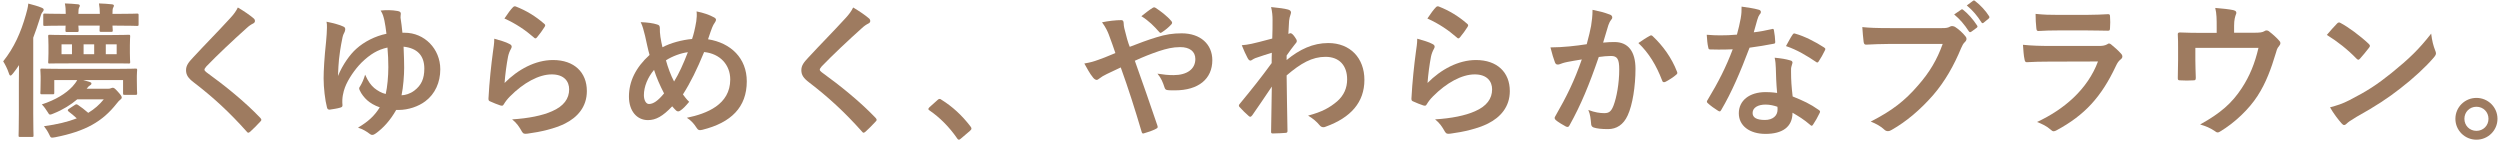 <svg width="379" height="22" viewBox="0 0 379 22" fill="none" xmlns="http://www.w3.org/2000/svg">
<path d="M375.428 14.842C377.188 14.842 378.618 16.25 378.618 18.01C378.618 19.77 377.188 21.178 375.428 21.178C373.668 21.178 372.238 19.77 372.238 18.01C372.238 16.25 373.668 14.842 375.428 14.842ZM375.428 16.184C374.394 16.184 373.602 16.976 373.602 18.01C373.602 19.044 374.394 19.836 375.428 19.836C376.462 19.836 377.254 19.044 377.254 18.01C377.254 16.976 376.462 16.184 375.428 16.184Z" fill="#9E7B60"/>
<path d="M352.748 5.294C353.232 4.7 353.87 4.018 354.288 3.578C354.376 3.468 354.486 3.402 354.596 3.402C354.684 3.402 354.772 3.446 354.882 3.512C356.004 4.106 357.83 5.448 359.084 6.636C359.216 6.768 359.282 6.856 359.282 6.944C359.282 7.032 359.238 7.12 359.15 7.23C358.82 7.67 358.094 8.55 357.786 8.88C357.676 8.99 357.61 9.056 357.522 9.056C357.434 9.056 357.346 8.99 357.236 8.88C355.916 7.516 354.332 6.262 352.748 5.294ZM353.232 16.272C354.354 15.964 355.036 15.766 356.202 15.172C358.886 13.786 360.316 12.862 362.538 11.08C365.222 8.902 366.696 7.494 368.566 5.096C368.698 6.196 368.896 6.944 369.182 7.67C369.248 7.824 369.292 7.956 369.292 8.088C369.292 8.286 369.182 8.462 368.94 8.748C367.774 10.112 365.882 11.872 363.88 13.412C362.054 14.842 360.206 16.074 357.236 17.724C356.246 18.318 355.96 18.538 355.762 18.736C355.63 18.868 355.498 18.956 355.366 18.956C355.256 18.956 355.124 18.868 354.992 18.714C354.442 18.098 353.76 17.196 353.232 16.272Z" fill="#9E7B60"/>
<path d="M338.69 4.964H341.638C342.672 4.964 343.002 4.898 343.288 4.722C343.376 4.656 343.486 4.612 343.596 4.612C343.772 4.612 343.948 4.7 344.08 4.832C344.52 5.162 345.158 5.734 345.554 6.196C345.664 6.306 345.708 6.416 345.708 6.526C345.708 6.702 345.62 6.856 345.488 7.01C345.202 7.296 345.114 7.714 345.004 8.088C344.322 10.354 343.53 12.576 342.232 14.556C340.956 16.536 338.778 18.626 336.556 19.946C336.424 20.034 336.314 20.078 336.204 20.078C336.05 20.078 335.918 19.99 335.742 19.858C335.06 19.396 334.422 19.132 333.542 18.868C336.644 17.152 338.36 15.634 339.834 13.39C341.066 11.52 341.836 9.606 342.386 7.252H332.816V9.1C332.816 9.98 332.86 10.882 332.882 11.762C332.882 12.114 332.816 12.18 332.53 12.18C331.87 12.224 331.166 12.224 330.506 12.18C330.22 12.18 330.154 12.114 330.154 11.85C330.176 10.728 330.198 10.002 330.198 9.122V7.34C330.198 6.636 330.198 5.844 330.154 5.206C330.132 5.008 330.264 4.92 330.462 4.92C331.496 4.964 332.706 4.986 333.806 4.986H336.05V4.128C336.05 2.962 336.05 2.06 335.83 1.202C336.908 1.29 337.942 1.4 338.558 1.532C338.998 1.62 339.13 1.862 338.954 2.214C338.844 2.522 338.69 2.984 338.69 3.908V4.964Z" fill="#9E7B60"/>
<path d="M316.382 4.612H312.026C311.036 4.612 309.936 4.634 309.012 4.7C308.792 4.7 308.726 4.568 308.704 4.216C308.638 3.754 308.594 2.786 308.594 2.104C309.936 2.236 310.596 2.258 312.202 2.258H316.162C317.592 2.258 318.758 2.192 319.616 2.148C319.814 2.148 319.88 2.258 319.88 2.5C319.924 3.05 319.924 3.666 319.88 4.216C319.88 4.59 319.814 4.678 319.484 4.656C318.758 4.656 317.724 4.612 316.382 4.612ZM318.054 9.32L310.552 9.342C309.452 9.342 308.352 9.364 307.252 9.43C307.054 9.43 306.966 9.298 306.922 9.012C306.79 8.462 306.746 7.648 306.68 6.79C307.934 6.922 309.276 6.966 310.728 6.966H318.274C318.648 6.966 319.088 6.922 319.44 6.724C319.55 6.636 319.638 6.592 319.726 6.592C319.836 6.592 319.946 6.658 320.056 6.746C320.584 7.164 321.178 7.714 321.53 8.11C321.684 8.264 321.75 8.418 321.75 8.572C321.75 8.704 321.684 8.858 321.508 8.99C321.156 9.276 321.002 9.518 320.76 10.024C318.56 14.71 316.03 17.46 311.784 19.748C311.608 19.836 311.476 19.902 311.344 19.902C311.19 19.902 311.036 19.814 310.86 19.638C310.266 19.11 309.562 18.78 308.814 18.494C312.884 16.602 316.47 13.566 318.054 9.32Z" fill="#9E7B60"/>
<path d="M294.514 6.658H286.572C285.142 6.658 283.888 6.724 282.942 6.768C282.656 6.79 282.568 6.636 282.524 6.328C282.458 5.888 282.37 4.744 282.326 4.106C283.316 4.216 284.482 4.26 286.55 4.26H294.404C295.064 4.26 295.306 4.216 295.614 4.04C295.724 3.974 295.834 3.952 295.944 3.952C296.076 3.952 296.208 3.996 296.362 4.062C296.956 4.436 297.55 4.986 297.968 5.514C298.078 5.646 298.122 5.756 298.122 5.888C298.122 6.086 298.012 6.262 297.814 6.438C297.616 6.636 297.506 6.856 297.308 7.296C296.23 9.892 294.888 12.312 293.04 14.446C291.148 16.602 289.014 18.428 286.792 19.682C286.594 19.814 286.396 19.88 286.198 19.88C286.022 19.88 285.824 19.814 285.648 19.638C285.142 19.154 284.416 18.758 283.602 18.428C286.814 16.8 288.772 15.282 290.796 12.928C292.512 10.97 293.634 9.1 294.514 6.658ZM296.252 2.192L297.308 1.466C297.418 1.378 297.506 1.4 297.638 1.51C298.32 2.038 299.112 2.918 299.728 3.864C299.816 3.996 299.816 4.106 299.662 4.216L298.848 4.81C298.694 4.92 298.584 4.898 298.474 4.744C297.814 3.732 297.11 2.896 296.252 2.192ZM298.166 0.828L299.112 0.124C299.244 0.036 299.31 0.058 299.442 0.168C300.256 0.784 301.048 1.664 301.532 2.434C301.62 2.566 301.642 2.676 301.466 2.83L300.74 3.424C300.674 3.49 300.608 3.512 300.564 3.512C300.476 3.512 300.41 3.446 300.366 3.358C299.772 2.412 299.068 1.576 298.166 0.828Z" fill="#9E7B60"/>
<path d="M269.412 14.094C269.28 12.686 269.236 11.344 269.214 10.31C269.192 9.716 269.17 9.364 269.038 8.748C270.116 8.858 270.688 8.946 271.436 9.166C271.634 9.21 271.744 9.32 271.744 9.518C271.744 9.562 271.7 9.716 271.612 9.98C271.524 10.244 271.502 10.508 271.524 10.882C271.524 12.18 271.59 13.126 271.766 14.622C273.35 15.26 274.428 15.744 275.726 16.668C275.946 16.822 275.968 16.91 275.858 17.13C275.528 17.812 275.22 18.362 274.846 18.912C274.78 19.022 274.714 19.066 274.648 19.066C274.582 19.066 274.516 19.022 274.428 18.934C273.46 18.098 272.646 17.614 271.744 17.086C271.744 19.286 270.16 20.298 267.652 20.298C265.232 20.298 263.604 19.066 263.604 17.174C263.604 15.26 265.188 13.962 267.674 13.962C268.092 13.962 268.708 13.984 269.412 14.094ZM269.456 16.184C268.928 16.008 268.334 15.854 267.652 15.854C266.552 15.854 265.694 16.294 265.694 17.13C265.694 17.834 266.31 18.186 267.564 18.186C268.752 18.186 269.478 17.548 269.478 16.624C269.478 16.426 269.478 16.316 269.456 16.184ZM265.87 4.898C266.728 4.81 267.74 4.612 268.598 4.414C268.796 4.348 268.884 4.348 268.928 4.59C269.038 5.14 269.104 5.8 269.126 6.372C269.126 6.57 269.038 6.614 268.862 6.636C267.674 6.878 266.596 7.032 265.232 7.23C263.824 10.948 262.526 13.984 260.942 16.668C260.854 16.822 260.788 16.888 260.7 16.888C260.634 16.888 260.546 16.844 260.436 16.778C259.93 16.47 259.292 16.008 258.918 15.656C258.808 15.568 258.764 15.502 258.764 15.414C258.764 15.348 258.786 15.26 258.874 15.15C260.524 12.422 261.69 10.112 262.68 7.472C261.844 7.516 261.162 7.516 260.48 7.516C259.996 7.516 259.82 7.516 259.27 7.494C259.05 7.494 259.006 7.428 258.962 7.142C258.852 6.724 258.786 5.998 258.742 5.272C259.644 5.338 260.15 5.36 260.788 5.36C261.646 5.36 262.306 5.338 263.318 5.25C263.582 4.326 263.736 3.578 263.89 2.786C264.022 2.016 264.022 1.686 264.022 1.004C264.968 1.136 265.914 1.268 266.596 1.466C266.816 1.51 266.948 1.642 266.948 1.796C266.948 1.972 266.882 2.082 266.75 2.214C266.618 2.39 266.53 2.588 266.398 3.028C266.244 3.556 266.068 4.238 265.87 4.898ZM270.754 6.988C271.128 6.328 271.458 5.668 271.744 5.272C271.876 5.052 271.986 5.03 272.206 5.118C273.504 5.47 275.242 6.35 276.518 7.186C276.65 7.274 276.716 7.34 276.716 7.428C276.716 7.494 276.694 7.582 276.628 7.692C276.408 8.176 276.012 8.858 275.704 9.32C275.638 9.43 275.572 9.474 275.506 9.474C275.44 9.474 275.396 9.452 275.308 9.386C274.01 8.506 272.426 7.538 270.754 6.988Z" fill="#9E7B60"/>
<path d="M240.548 6.702C240.9 5.448 241.054 4.678 241.208 3.93C241.318 3.27 241.428 2.412 241.428 1.488C242.572 1.73 243.188 1.884 244.068 2.214C244.288 2.28 244.42 2.456 244.42 2.654C244.42 2.764 244.376 2.874 244.266 2.984C244.046 3.27 243.936 3.512 243.826 3.82C243.54 4.722 243.32 5.536 243.034 6.46C243.628 6.394 244.288 6.372 244.75 6.372C246.818 6.372 247.94 7.78 247.94 10.442C247.94 13.038 247.5 15.92 246.752 17.504C246.114 18.912 245.058 19.572 243.782 19.572C242.726 19.572 242.088 19.484 241.604 19.33C241.34 19.242 241.208 19.044 241.208 18.714C241.142 18.01 241.098 17.394 240.79 16.668C241.78 17.042 242.528 17.152 243.21 17.152C243.936 17.152 244.266 16.888 244.618 15.986C245.08 14.754 245.476 12.664 245.476 10.53C245.476 8.968 245.19 8.484 244.222 8.484C243.694 8.484 243.012 8.55 242.374 8.638C240.922 12.862 239.668 15.898 237.952 18.978C237.82 19.264 237.644 19.308 237.38 19.176C236.984 18.978 236.126 18.45 235.862 18.208C235.752 18.098 235.686 18.01 235.686 17.878C235.686 17.812 235.708 17.724 235.774 17.636C237.534 14.578 238.678 12.246 239.8 9.012C238.942 9.144 238.238 9.276 237.644 9.386C237.072 9.496 236.72 9.628 236.434 9.738C236.126 9.848 235.862 9.804 235.73 9.452C235.532 8.946 235.29 8.154 235.048 7.186C236.016 7.186 236.984 7.12 237.952 7.032C238.876 6.944 239.69 6.834 240.548 6.702ZM248.38 6.526C248.93 6.152 249.568 5.712 250.162 5.404C250.316 5.316 250.426 5.36 250.58 5.514C252.076 6.922 253.418 8.748 254.232 10.86C254.32 11.058 254.298 11.168 254.144 11.3C253.77 11.652 252.934 12.18 252.494 12.4C252.274 12.51 252.054 12.488 251.988 12.224C251.108 9.914 249.964 8.022 248.38 6.526Z" fill="#9E7B60"/>
<path d="M216.392 2.808C216.92 2.016 217.338 1.444 217.69 1.092C217.8 0.982 217.932 0.916 218.108 0.982C219.736 1.62 221.1 2.456 222.42 3.6C222.53 3.688 222.574 3.754 222.574 3.842C222.574 3.908 222.53 3.996 222.464 4.106C222.178 4.568 221.716 5.206 221.342 5.646C221.254 5.756 221.166 5.822 221.1 5.822C221.012 5.822 220.946 5.778 220.836 5.668C219.604 4.59 218.13 3.578 216.392 2.808ZM214.852 5.866C215.71 6.108 216.634 6.372 217.14 6.658C217.382 6.768 217.492 6.9 217.492 7.076C217.492 7.186 217.448 7.296 217.382 7.406C217.184 7.758 217.03 8.154 216.942 8.572C216.722 9.694 216.502 11.322 216.414 12.576C218.438 10.53 221.078 9.1 223.762 9.1C226.974 9.1 228.888 10.97 228.888 13.808C228.888 16.206 227.458 17.79 225.566 18.736C224.092 19.484 221.826 20.012 219.934 20.254C219.45 20.32 219.252 20.298 219.054 19.968C218.636 19.22 218.24 18.626 217.558 18.098C220.022 17.944 222.134 17.526 223.608 16.866C225.39 16.096 226.204 14.952 226.204 13.544C226.204 12.356 225.456 11.278 223.564 11.278C221.628 11.278 219.296 12.532 217.228 14.622C216.832 15.018 216.546 15.392 216.282 15.832C216.15 16.052 216.062 16.052 215.776 15.986C215.27 15.81 214.742 15.612 214.28 15.392C214.06 15.304 213.972 15.26 213.972 14.952C214.104 12.4 214.39 9.804 214.654 7.846C214.742 7.186 214.852 6.614 214.852 5.866Z" fill="#9E7B60"/>
<path d="M195.052 8.418V9.1C197.032 7.472 199.056 6.526 201.366 6.526C204.688 6.526 206.844 8.792 206.844 12.114C206.844 15.502 204.776 17.834 200.992 19.198C200.86 19.264 200.728 19.286 200.618 19.286C200.398 19.286 200.2 19.176 200.046 18.978C199.584 18.428 199.078 17.988 198.308 17.526C200.442 16.954 201.564 16.338 202.73 15.348C203.742 14.446 204.226 13.346 204.226 12.026C204.226 9.958 203.06 8.616 200.948 8.616C198.924 8.616 197.208 9.584 195.052 11.432C195.074 14.248 195.14 16.91 195.184 19.88C195.184 20.056 195.074 20.144 194.898 20.144C194.656 20.166 193.666 20.232 192.94 20.232C192.742 20.232 192.676 20.144 192.698 19.924C192.72 17.68 192.764 15.37 192.808 13.126C191.752 14.71 190.652 16.316 189.838 17.482C189.728 17.614 189.64 17.702 189.53 17.702C189.464 17.702 189.376 17.658 189.288 17.57C188.782 17.13 188.364 16.712 187.946 16.25C187.858 16.184 187.814 16.096 187.814 16.008C187.814 15.92 187.858 15.832 187.946 15.744C189.882 13.39 191.136 11.828 192.786 9.562C192.786 9.012 192.786 8.418 192.808 8C192.17 8.198 191.136 8.506 190.3 8.814C189.926 8.968 189.706 9.188 189.574 9.188C189.42 9.188 189.266 9.056 189.134 8.792C188.87 8.286 188.54 7.604 188.254 6.856C188.782 6.812 189.112 6.768 189.75 6.636C190.322 6.504 191.18 6.306 192.874 5.844C192.918 4.898 192.918 3.93 192.918 2.984C192.918 2.434 192.874 1.796 192.698 1.07C193.974 1.202 194.7 1.29 195.25 1.444C195.712 1.576 195.8 1.818 195.646 2.214C195.536 2.478 195.47 2.808 195.426 3.16C195.404 3.688 195.36 4.194 195.316 5.14C195.382 5.118 195.426 5.096 195.492 5.074C195.536 5.052 195.602 5.03 195.646 5.03C195.8 5.03 196.042 5.25 196.24 5.536C196.504 5.888 196.592 6.064 196.592 6.218C196.592 6.372 196.548 6.46 196.218 6.834C195.91 7.23 195.58 7.648 195.052 8.418Z" fill="#9E7B60"/>
<path d="M171.27 7.098C172.678 6.548 174.042 6.042 175.274 5.668C176.726 5.206 177.848 5.052 179.146 5.052C181.984 5.052 183.788 6.702 183.788 9.122C183.788 11.96 181.698 13.698 178.112 13.698C177.672 13.698 177.43 13.698 177.144 13.676C176.748 13.654 176.638 13.544 176.55 13.28C176.286 12.466 176.044 11.85 175.472 11.168C176.44 11.322 177.078 11.388 177.914 11.388C179.938 11.388 181.214 10.486 181.214 8.946C181.214 7.78 180.334 7.142 178.926 7.142C177.76 7.142 176.836 7.384 175.67 7.758C174.394 8.198 173.382 8.594 172.04 9.21C173.206 12.51 174.306 15.59 175.45 19C175.538 19.286 175.56 19.374 175.252 19.528C174.702 19.814 174.064 20.034 173.36 20.232C173.206 20.254 173.14 20.21 173.074 19.99C172.04 16.492 171.094 13.522 169.906 10.222C169.07 10.618 168.366 10.948 167.816 11.212C167.266 11.476 167.024 11.63 166.672 11.894C166.518 12.026 166.364 12.114 166.254 12.114C166.122 12.114 165.902 12.004 165.726 11.784C165.176 11.124 164.802 10.354 164.384 9.628C165.374 9.452 165.748 9.342 166.54 9.056C167.024 8.88 167.772 8.616 169.092 8.044C168.828 7.252 168.52 6.372 168.08 5.206C167.926 4.81 167.64 4.15 167.068 3.38C168.014 3.182 169.158 3.05 170.016 3.05C170.214 3.05 170.346 3.204 170.346 3.512C170.346 3.798 170.39 3.952 170.434 4.238C170.566 4.722 170.632 5.052 170.874 5.932C171.028 6.482 171.16 6.812 171.27 7.098ZM173.03 2.456C173.646 1.972 174.262 1.488 174.724 1.202C174.834 1.136 174.9 1.114 174.966 1.114C175.032 1.114 175.098 1.136 175.208 1.202C175.912 1.664 176.924 2.412 177.584 3.204C177.65 3.292 177.694 3.358 177.694 3.446C177.694 3.534 177.65 3.6 177.584 3.688C177.188 4.128 176.682 4.546 176.132 4.898C176.066 4.942 176 4.986 175.934 4.986C175.89 4.986 175.824 4.942 175.758 4.876C174.988 3.996 174.174 3.16 173.03 2.456Z" fill="#9E7B60"/>
<path d="M140.888 16.272L142.12 15.172C142.274 15.018 142.384 14.996 142.45 14.996C142.516 14.996 142.604 15.018 142.736 15.128C144.364 16.14 145.816 17.46 147.114 19.154C147.246 19.33 147.268 19.396 147.268 19.484C147.268 19.594 147.224 19.682 147.048 19.836L145.706 20.98C145.552 21.112 145.464 21.178 145.398 21.178C145.288 21.178 145.2 21.134 145.09 20.958C143.924 19.264 142.428 17.768 140.932 16.756C140.8 16.668 140.734 16.602 140.734 16.536C140.734 16.47 140.778 16.404 140.888 16.272Z" fill="#9E7B60"/>
<path d="M129.338 1.136C130.306 1.708 131.142 2.28 131.758 2.808C131.868 2.896 131.934 3.072 131.934 3.16C131.934 3.358 131.824 3.49 131.626 3.578C131.362 3.71 131.032 3.908 130.57 4.348C128.678 6.042 126.258 8.308 124.564 10.068C124.366 10.31 124.278 10.442 124.278 10.552C124.278 10.684 124.366 10.794 124.564 10.948C127.424 13.016 130.394 15.414 132.748 17.878C132.836 17.988 132.902 18.076 132.902 18.164C132.902 18.252 132.858 18.318 132.748 18.428C132.242 18.978 131.604 19.616 131.23 19.946C131.098 20.056 131.01 20.122 130.922 20.122C130.834 20.122 130.768 20.056 130.658 19.924C128.106 17.064 125.642 14.776 122.65 12.488C121.814 11.85 121.484 11.366 121.484 10.64C121.484 9.914 121.88 9.43 122.562 8.704C124.432 6.68 126.258 4.854 128.15 2.786C128.744 2.148 129.074 1.686 129.338 1.136Z" fill="#9E7B60"/>
<path d="M104.918 5.91C105.16 5.206 105.358 4.392 105.556 3.226C105.622 2.742 105.666 2.214 105.6 1.73C106.7 1.95 107.558 2.258 108.196 2.61C108.438 2.72 108.548 2.852 108.548 3.006C108.548 3.116 108.482 3.248 108.394 3.38C108.196 3.666 108.086 3.864 107.954 4.194C107.822 4.546 107.624 5.074 107.338 5.954C110.814 6.504 113.212 8.836 113.212 12.334C113.212 16.25 110.836 18.604 106.458 19.682C105.974 19.792 105.82 19.726 105.556 19.308C105.226 18.78 104.72 18.208 104.126 17.856C107.118 17.24 110.704 15.876 110.704 12.048C110.704 9.826 109.164 8.132 106.744 7.89C105.666 10.508 104.698 12.488 103.532 14.314C103.774 14.644 104.06 15.04 104.478 15.436C103.906 16.118 103.532 16.514 103.114 16.778C103.026 16.844 102.916 16.888 102.806 16.888C102.696 16.888 102.608 16.844 102.498 16.756C102.322 16.58 102.146 16.404 101.904 16.118C100.474 17.636 99.418 18.208 98.23 18.208C96.558 18.208 95.348 16.844 95.348 14.644C95.348 12.356 96.36 10.244 98.472 8.33C98.23 7.494 98.01 6.394 97.79 5.426C97.57 4.568 97.438 3.974 97.13 3.358C98.186 3.402 99.022 3.512 99.616 3.71C99.968 3.798 100.034 3.952 100.034 4.348C100.034 4.7 100.034 5.03 100.122 5.602C100.232 6.24 100.298 6.636 100.43 7.164C101.662 6.504 103.422 6.042 104.918 5.91ZM100.958 9.144C101.244 10.2 101.706 11.454 102.19 12.356C102.938 11.146 103.576 9.738 104.28 7.912C103.246 8.044 101.948 8.506 100.958 9.144ZM99.154 10.596C98.186 11.74 97.614 13.148 97.614 14.424C97.614 15.172 97.922 15.766 98.384 15.766C99.044 15.766 99.748 15.282 100.672 14.16C100.034 12.928 99.506 11.718 99.154 10.596Z" fill="#9E7B60"/>
<path d="M76.472 2.808C77 2.016 77.418 1.444 77.77 1.092C77.88 0.982 78.012 0.916 78.188 0.982C79.816 1.62 81.18 2.456 82.5 3.6C82.61 3.688 82.654 3.754 82.654 3.842C82.654 3.908 82.61 3.996 82.544 4.106C82.258 4.568 81.796 5.206 81.422 5.646C81.334 5.756 81.246 5.822 81.18 5.822C81.092 5.822 81.026 5.778 80.916 5.668C79.684 4.59 78.21 3.578 76.472 2.808ZM74.932 5.866C75.79 6.108 76.714 6.372 77.22 6.658C77.462 6.768 77.572 6.9 77.572 7.076C77.572 7.186 77.528 7.296 77.462 7.406C77.264 7.758 77.11 8.154 77.022 8.572C76.802 9.694 76.582 11.322 76.494 12.576C78.518 10.53 81.158 9.1 83.842 9.1C87.054 9.1 88.968 10.97 88.968 13.808C88.968 16.206 87.538 17.79 85.646 18.736C84.172 19.484 81.906 20.012 80.014 20.254C79.53 20.32 79.332 20.298 79.134 19.968C78.716 19.22 78.32 18.626 77.638 18.098C80.102 17.944 82.214 17.526 83.688 16.866C85.47 16.096 86.284 14.952 86.284 13.544C86.284 12.356 85.536 11.278 83.644 11.278C81.708 11.278 79.376 12.532 77.308 14.622C76.912 15.018 76.626 15.392 76.362 15.832C76.23 16.052 76.142 16.052 75.856 15.986C75.35 15.81 74.822 15.612 74.36 15.392C74.14 15.304 74.052 15.26 74.052 14.952C74.184 12.4 74.47 9.804 74.734 7.846C74.822 7.186 74.932 6.614 74.932 5.866Z" fill="#9E7B60"/>
<path d="M60.456 16.668H60.06C59.18 18.23 58.102 19.418 56.958 20.232C56.782 20.364 56.606 20.452 56.43 20.452C56.298 20.452 56.144 20.386 55.99 20.254C55.55 19.924 55.044 19.594 54.274 19.352C55.858 18.406 56.76 17.57 57.574 16.272C56.782 16.008 56.1 15.59 55.66 15.194C55.242 14.82 54.78 14.248 54.538 13.698C54.494 13.588 54.45 13.5 54.45 13.412C54.45 13.28 54.516 13.192 54.604 13.06C54.89 12.598 55.154 12.004 55.352 11.322C55.836 12.4 56.232 12.906 56.738 13.346C57.222 13.742 57.86 14.116 58.476 14.248C58.718 13.214 58.872 11.564 58.872 10.178C58.872 9.078 58.828 8.308 58.74 7.208C57.244 7.538 56.122 8.22 54.824 9.474C53.79 10.508 52.756 12.026 52.294 13.258C52.052 13.918 51.81 14.864 51.92 15.942C51.942 16.184 51.788 16.272 51.502 16.338C51.172 16.448 50.402 16.558 49.962 16.624C49.742 16.624 49.61 16.514 49.566 16.272C49.28 15.194 49.06 13.302 49.06 11.894C49.06 10.706 49.17 8.748 49.434 6.306C49.5 5.536 49.566 4.744 49.566 4.194C49.566 3.776 49.566 3.556 49.5 3.292C50.49 3.49 51.568 3.776 52.03 4.018C52.272 4.106 52.338 4.26 52.338 4.436C52.338 4.568 52.294 4.7 52.25 4.832C52.118 5.074 52.008 5.294 51.92 5.69C51.59 7.296 51.48 8.22 51.392 8.99C51.326 9.738 51.282 10.288 51.238 11.52C51.942 9.804 53.064 8.242 54.01 7.406C55.198 6.328 56.87 5.47 58.586 5.118C58.498 4.348 58.388 3.688 58.278 3.116C58.124 2.5 58.058 2.148 57.706 1.598C58.586 1.51 59.378 1.51 60.258 1.664C60.654 1.73 60.764 1.862 60.764 2.082C60.764 2.236 60.698 2.522 60.72 2.676C60.83 3.402 60.94 4.216 61.006 4.964H61.358C64.328 4.964 66.748 7.384 66.748 10.508C66.748 12.488 65.956 14.248 64.482 15.348C63.448 16.14 61.886 16.668 60.456 16.668ZM60.874 14.446C61.446 14.424 62.172 14.226 62.832 13.72C63.866 12.928 64.328 11.938 64.328 10.398C64.328 8.418 63.25 7.296 61.182 7.076C61.248 8.616 61.27 9.496 61.27 10.288C61.27 11.388 61.138 13.214 60.874 14.446Z" fill="#9E7B60"/>
<path d="M36.058 1.136C37.026 1.708 37.862 2.28 38.478 2.808C38.588 2.896 38.654 3.072 38.654 3.16C38.654 3.358 38.544 3.49 38.346 3.578C38.082 3.71 37.752 3.908 37.29 4.348C35.398 6.042 32.978 8.308 31.284 10.068C31.086 10.31 30.998 10.442 30.998 10.552C30.998 10.684 31.086 10.794 31.284 10.948C34.144 13.016 37.114 15.414 39.468 17.878C39.556 17.988 39.622 18.076 39.622 18.164C39.622 18.252 39.578 18.318 39.468 18.428C38.962 18.978 38.324 19.616 37.95 19.946C37.818 20.056 37.73 20.122 37.642 20.122C37.554 20.122 37.488 20.056 37.378 19.924C34.826 17.064 32.362 14.776 29.37 12.488C28.534 11.85 28.204 11.366 28.204 10.64C28.204 9.914 28.6 9.43 29.282 8.704C31.152 6.68 32.978 4.854 34.87 2.786C35.464 2.148 35.794 1.686 36.058 1.136Z" fill="#9E7B60"/>
<path d="M15.73 15.062H11.704C10.78 15.854 9.526 16.646 8.14 17.196C7.876 17.306 7.722 17.372 7.612 17.372C7.436 17.372 7.37 17.24 7.216 16.976C6.952 16.558 6.666 16.14 6.336 15.832C8.47 15.128 9.988 14.182 10.978 13.126C11.264 12.796 11.528 12.488 11.704 12.136H8.228V14.05C8.228 14.27 8.206 14.292 7.986 14.292H6.358C6.138 14.292 6.116 14.27 6.116 14.05C6.116 13.94 6.16 13.676 6.16 12.158V11.608C6.16 11.08 6.116 10.794 6.116 10.64C6.116 10.42 6.138 10.398 6.358 10.398C6.512 10.398 7.282 10.442 9.46 10.442H17.49C19.668 10.442 20.438 10.398 20.548 10.398C20.768 10.398 20.79 10.42 20.79 10.64C20.79 10.772 20.746 11.08 20.746 11.498V12.202C20.746 13.764 20.79 13.984 20.79 14.116C20.79 14.358 20.768 14.38 20.548 14.38H18.898C18.678 14.38 18.656 14.358 18.656 14.116V12.136H12.606L13.53 12.4C13.75 12.466 13.86 12.532 13.86 12.642C13.86 12.774 13.816 12.84 13.662 12.928C13.508 13.016 13.332 13.17 13.134 13.456H16.324C16.544 13.456 16.676 13.434 16.786 13.39C16.918 13.346 17.006 13.302 17.094 13.302C17.292 13.302 17.446 13.434 17.864 13.896C18.37 14.446 18.458 14.644 18.458 14.776C18.458 14.93 18.348 15.018 18.216 15.128C18.062 15.238 17.952 15.37 17.666 15.722C15.532 18.428 12.958 19.902 8.382 20.804C7.678 20.936 7.7 20.892 7.458 20.386C7.238 19.924 6.952 19.484 6.666 19.132C8.624 18.868 10.274 18.472 11.638 17.944C11.242 17.57 10.846 17.24 10.406 16.91C10.318 16.822 10.274 16.778 10.274 16.712C10.274 16.646 10.318 16.58 10.428 16.514L11.33 15.92C11.528 15.788 11.616 15.766 11.836 15.92C12.32 16.25 12.826 16.624 13.376 17.108C14.322 16.536 15.092 15.854 15.73 15.062ZM16.544 9.606H10.494C8.404 9.606 7.678 9.628 7.524 9.628C7.326 9.628 7.304 9.628 7.304 9.408C7.304 9.254 7.348 8.946 7.348 8.066V6.856C7.348 5.976 7.304 5.668 7.304 5.514C7.304 5.294 7.326 5.272 7.524 5.272C7.678 5.272 8.404 5.316 10.494 5.316H16.544C18.612 5.316 19.338 5.272 19.492 5.272C19.712 5.272 19.734 5.294 19.734 5.514C19.734 5.646 19.69 5.976 19.69 6.856V8.066C19.69 8.946 19.734 9.276 19.734 9.408C19.734 9.628 19.712 9.628 19.492 9.628C19.338 9.628 18.612 9.606 16.544 9.606ZM17.688 8.22V6.724H16.038V8.22H17.688ZM12.672 6.724V8.22H14.278V6.724H12.672ZM9.328 8.22H10.912V6.724H9.328V8.22ZM2.86 17.196V12.532C2.86 11.762 2.86 10.816 2.882 9.87C2.618 10.288 2.31 10.706 1.98 11.124C1.804 11.344 1.694 11.454 1.584 11.454C1.496 11.454 1.408 11.344 1.342 11.102C1.122 10.42 0.748 9.716 0.484 9.298C2.156 7.208 3.168 4.898 3.916 2.258C4.07 1.752 4.246 1.07 4.29 0.542C5.016 0.74 5.72 0.916 6.292 1.158C6.556 1.268 6.622 1.356 6.622 1.466C6.622 1.62 6.512 1.752 6.402 1.884C6.27 2.038 6.16 2.412 6.028 2.852C5.698 3.864 5.39 4.81 5.038 5.712V17.196C5.038 19.33 5.082 20.408 5.082 20.54C5.082 20.738 5.06 20.76 4.84 20.76H3.058C2.838 20.76 2.816 20.738 2.816 20.54C2.816 20.386 2.86 19.33 2.86 17.196ZM11.88 2.104H15.136C15.136 1.532 15.092 1.048 15.004 0.52C15.686 0.542 16.368 0.586 16.962 0.652C17.16 0.674 17.27 0.74 17.27 0.872C17.27 0.982 17.204 1.048 17.138 1.202C17.072 1.334 17.05 1.62 17.05 2.104H17.732C19.888 2.104 20.614 2.06 20.768 2.06C20.988 2.06 21.01 2.082 21.01 2.302V3.688C21.01 3.908 20.988 3.93 20.768 3.93C20.614 3.93 19.888 3.886 17.732 3.886H17.05C17.072 4.26 17.094 4.502 17.094 4.59C17.094 4.81 17.072 4.832 16.83 4.832H15.334C15.114 4.832 15.092 4.788 15.092 4.59C15.092 4.502 15.114 4.26 15.114 3.886H11.88C11.902 4.26 11.924 4.48 11.924 4.568C11.924 4.788 11.902 4.854 11.704 4.854H10.164C9.944 4.854 9.922 4.81 9.922 4.612C9.922 4.524 9.944 4.282 9.944 3.886H9.834C7.678 3.886 6.93 3.93 6.798 3.93C6.578 3.93 6.556 3.908 6.556 3.688V2.302C6.556 2.082 6.578 2.06 6.798 2.06C6.93 2.06 7.678 2.104 9.834 2.104H9.966C9.966 1.466 9.944 1.048 9.834 0.52C10.538 0.542 11.22 0.586 11.836 0.652C11.99 0.674 12.1 0.74 12.1 0.872C12.1 0.96 12.056 1.026 11.99 1.158C11.924 1.268 11.88 1.598 11.88 2.104Z" fill="#9E7B60"/>
</svg>
